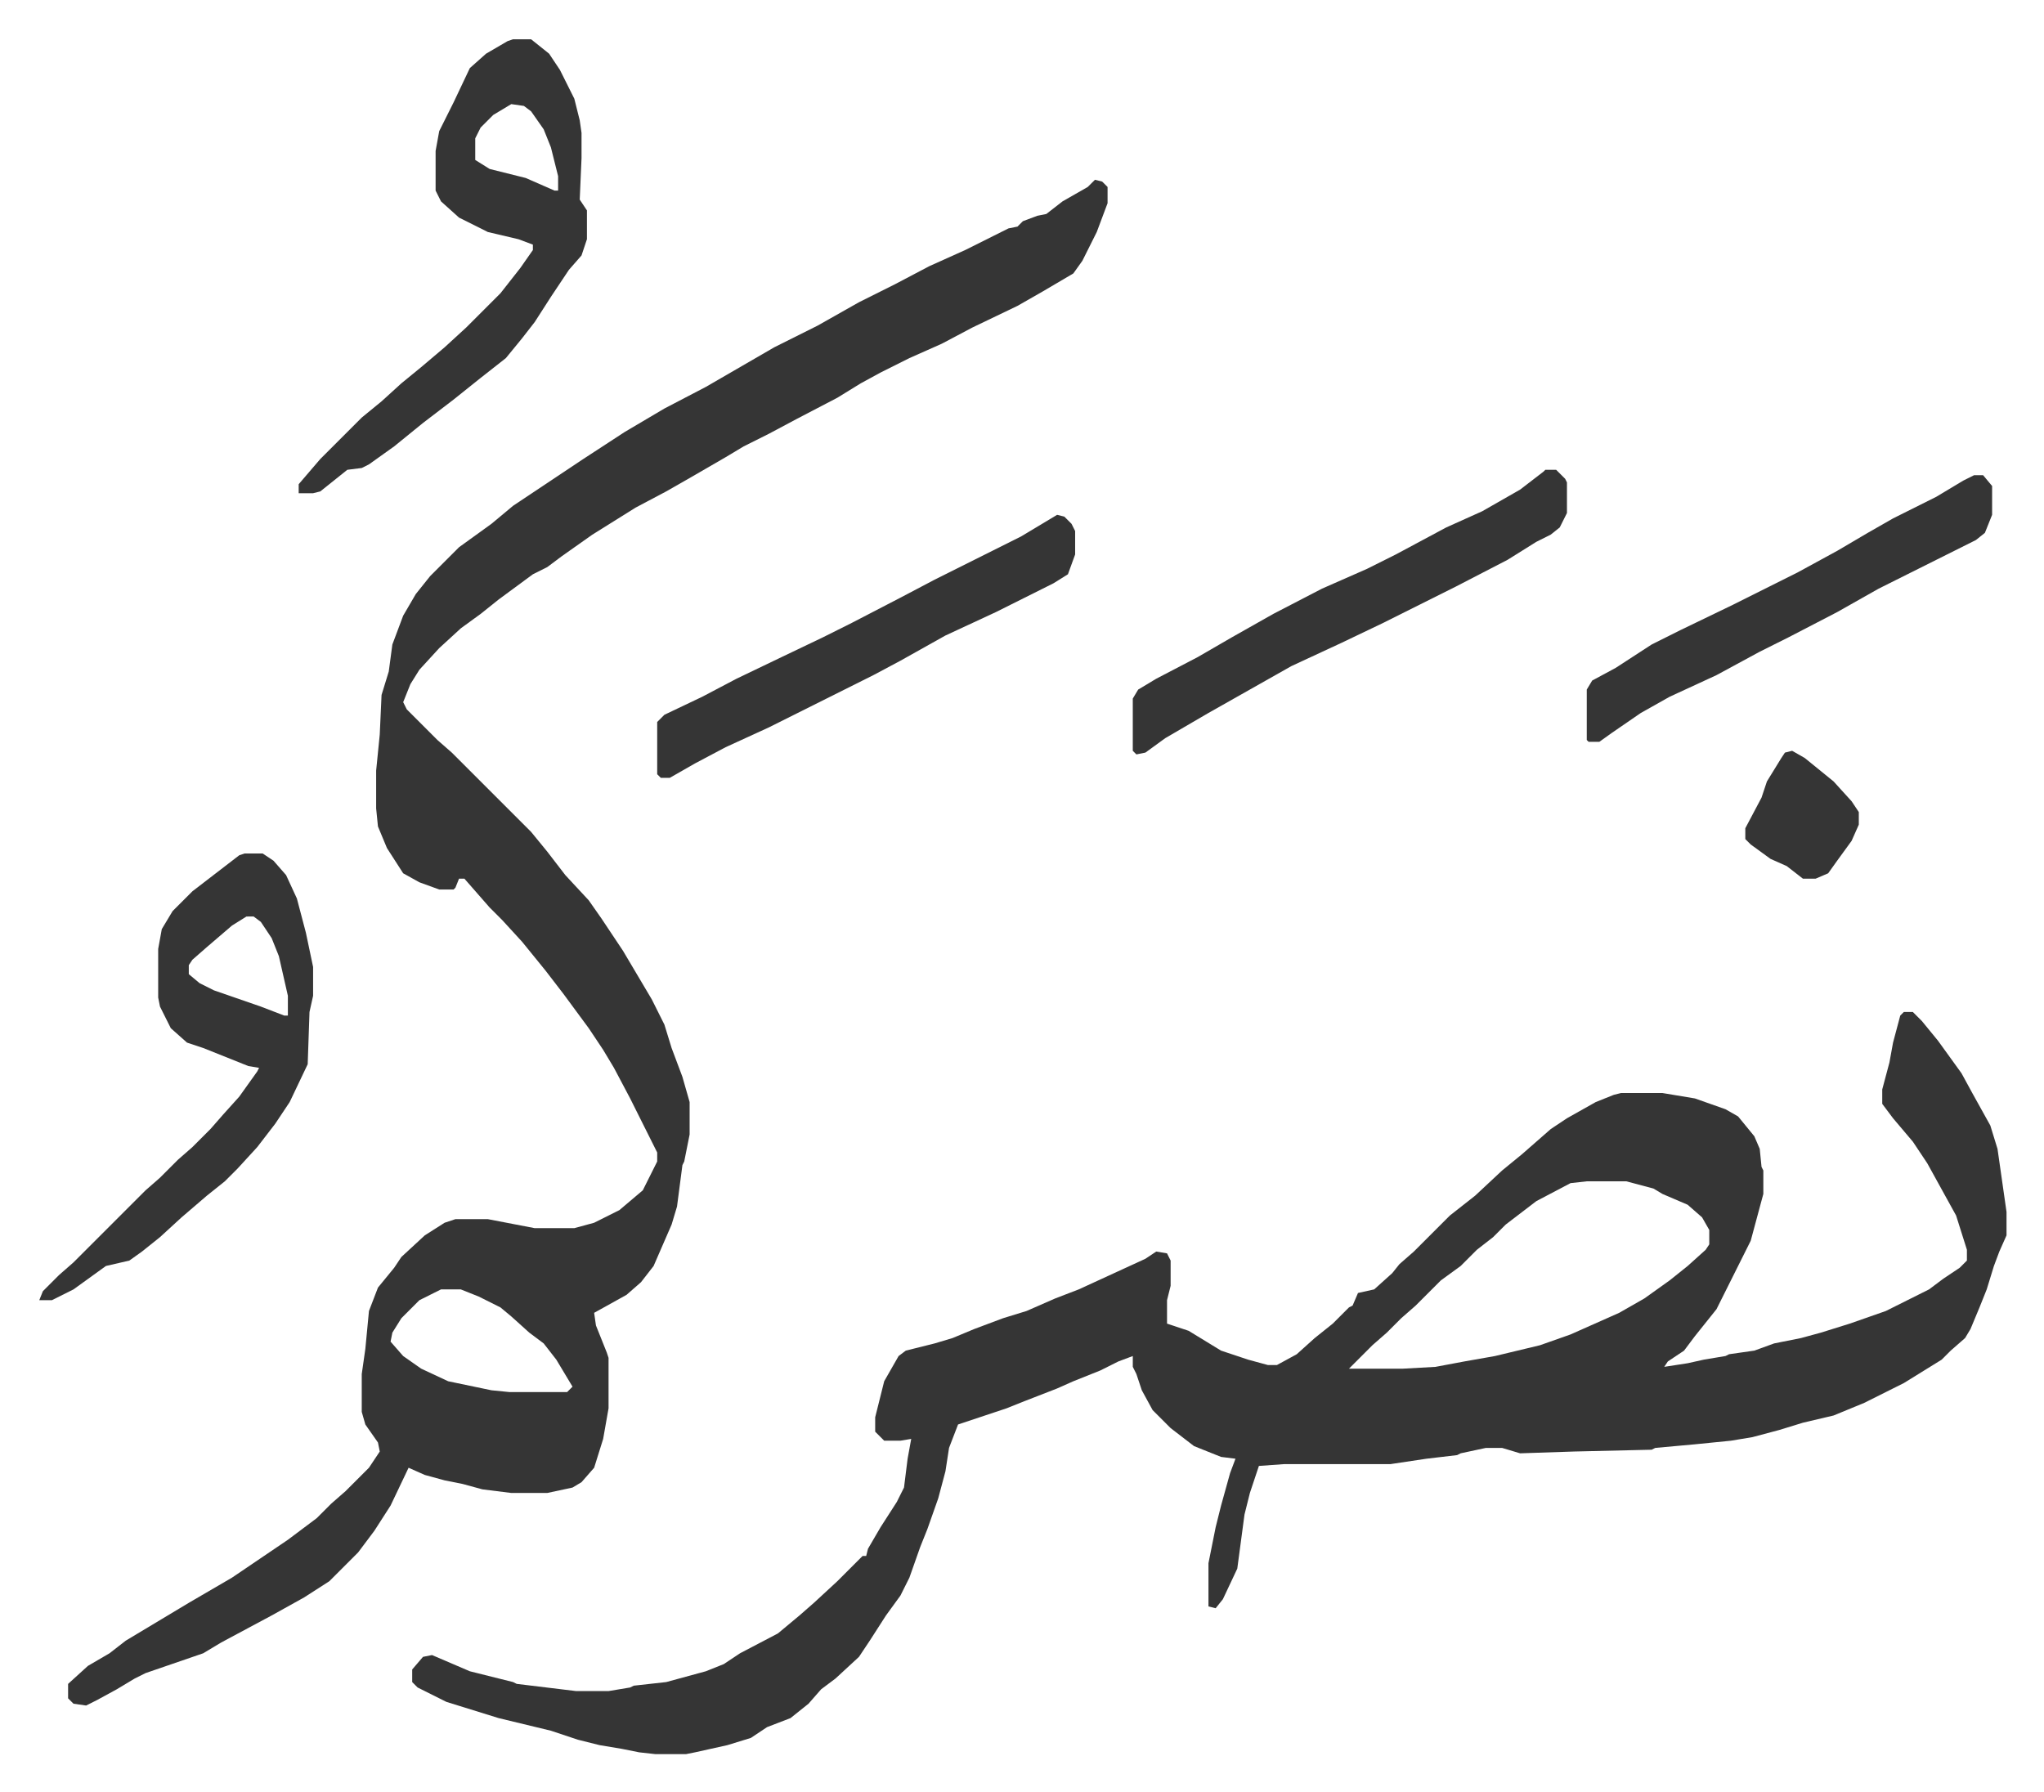 <svg xmlns="http://www.w3.org/2000/svg" viewBox="-21.8 142.2 1134.6 994.6">
    <path fill="#353535" id="rule_normal" d="M1035 704h5l5 5 9 11 13 18 6 11 10 18 4 13 5 35v13l-4 9-3 8-4 13-4 10-5 12-3 5-8 7-5 5-21 13-6 3-16 8-17 7-17 4-13 4-15 4-12 2-20 2-22 2-2 1-43 1-30 1-10-3h-9l-14 3-2 1-17 2-20 3h-59l-14 1-5 15-3 12-4 30-8 17-4 5-4-1v-24l4-20 3-12 5-18 3-8-8-1-15-6-13-10-10-10-6-11-3-9-2-4v-6l-8 3-10 5-15 6-9 4-18 7-10 4-27 9-5 13-2 13-4 15-6 17-4 10-6 17-5 10-8 11-9 14-6 9-13 12-8 6-7 8-10 8-13 5-9 6-13 4-18 4-5 1h-17l-9-1-10-2-12-2-12-3-15-5-29-7-29-9-16-8-3-3v-7l6-7 5-1 21 9 24 6 2 1 33 4h18l12-2 2-1 18-2 22-6 10-4 9-6 21-11 12-10 8-7 13-12 14-14h2l1-4 7-12 9-14 4-8 2-16 2-11-6 1h-9l-5-5v-8l5-20 8-14 4-3 16-4 10-3 12-5 16-6 13-4 16-7 13-5 37-17 6-4 6 1 2 4v14l-2 8v13l12 4 18 11 15 5 11 3h5l11-6 10-9 10-8 9-9 2-1 3-7 9-2 10-9 4-5 8-7 20-20 14-11 15-14 11-9 8-7 8-7 9-6 16-9 10-4 4-1h23l18 3 17 6 7 4 9 11 3 7 1 10 1 2v13l-7 26-8 16-11 22-12 15-6 8-9 6-2 3 13-2 9-2 12-2 2-1 14-2 11-4 15-3 11-3 16-5 20-7 16-8 8-4 8-6 9-6 4-4v-6l-6-19-16-29-8-12-11-13-6-8v-8l4-15 2-11 4-15zm-176 94-9 1-19 10-17 13-7 7-9 7-9 9-11 8-14 14-8 7-8 8-8 7-9 9-4 4h30l18-1 16-3 17-3 25-6 17-6 27-12 14-8 14-10 10-8 10-9 2-3v-8l-4-7-8-7-14-6-5-3-15-4zM586 242l4 1 3 3v9l-6 16-8 16-5 7-17 10-14 8-25 12-17 9-18 8-16 8-11 6-13 8-23 12-15 8-14 7-10 6-19 11-14 8-17 9-24 15-17 12-8 6-8 4-19 14-10 8-11 8-12 11-11 12-5 8-4 10 2 4 17 17 8 7 14 14 5 5 25 25 9 11 10 13 13 14 7 10 12 18 16 27 7 14 4 13 6 16 4 14v18l-3 15-1 2-3 23-3 10-10 23-7 9-8 7-18 10 1 7 6 15 1 3v28l-3 17-5 16-7 8-5 3-14 3h-20l-16-2-11-3-10-2-11-3-9-4-10 21-9 14-9 12-16 16-14 9-18 10-28 15-10 6-32 11-6 3-10 6-11 6-6 3-7-1-3-3v-8l11-10 12-7 9-7 20-12 15-9 24-14 31-21 16-12 8-8 8-7 13-13 6-9-1-5-7-10-2-7v-21l2-14 2-21 5-13 9-11 4-6 13-12 11-7 6-2h18l26 5h22l11-3 14-7 13-11 8-16v-5l-7-14-8-16-9-17-6-10-8-12-14-19-10-13-13-16-11-12-7-7-7-8-7-8h-3l-2 5-1 1h-8l-11-4-9-5-9-14-5-12-1-10v-21l2-20 1-22 4-13 2-15 6-16 7-12 8-10 16-16 18-13 12-10 39-26 23-15 22-13 23-12 19-11 19-11 24-12 23-13 20-10 19-10 20-9 16-8 8-4 5-1 3-3 8-3 5-1 9-7 14-8zM223 858l-12 6-10 10-5 8-1 5 7 8 10 7 15 7 24 5 10 1h32l3-3-9-15-7-9-8-6-10-9-6-5-12-6-10-4z"/>
    <path fill="#353535" id="rule_normal" d="M263 164h10l10 8 6 9 8 16 3 12 1 7v14l-1 23 4 6v16l-3 9-7 8-10 15-9 14-7 9-9 11-14 11-15 12-17 13-16 13-14 10-4 2-8 1-15 12-4 1h-8v-5l12-14 23-23 11-9 11-10 11-9 13-11 12-11 19-19 11-14 7-10v-3l-8-3-17-4-16-8-10-9-3-6v-22l2-11 8-16 9-19 9-8 12-7zm-1 36-10 6-7 7-3 6v12l8 5 20 5 16 7h2v-8l-4-16-4-10-7-10-4-3zM114 616h10l6 4 7 8 6 13 5 19 4 19v16l-2 9-1 29-10 21-8 12-10 13-11 12-7 7-10 8-14 12-12 11-10 8-7 5-13 3-18 13-12 6H0l2-5 9-9 8-7 40-40 8-7 10-10 8-7 10-10 7-8 9-10 10-14 1-2-6-1-25-10-9-3-9-8-6-12-1-5v-27l2-11 6-10 11-11 13-10 13-10zm1 35-8 5-14 12-8 7-2 3v5l6 5 8 4 26 9 13 5h2v-11l-5-22-4-10-6-9-4-3zm721-248h6l5 5 1 2v17l-4 8-5 4-8 4-16 10-29 15-40 20-23 11-28 13-23 13-23 13-24 14-11 8-5 1-2-2v-29l3-5 10-6 23-12 19-11 23-13 27-14 25-11 16-8 28-15 20-9 21-12 13-10zm-271 25 4 1 4 4 2 4v13l-4 11-8 5-16 8-16 8-28 13-25 14-15 8-16 8-26 13-16 8-24 11-17 9-14 8h-5l-2-2v-29l4-4 21-10 19-10 25-12 23-11 16-8 27-14 19-10 48-24zm509-22h5l5 6v16l-4 10-5 4-16 8-38 19-23 13-27 14-16 8-24 13-26 12-16 9-16 11-7 5h-6l-1-1v-28l3-5 13-7 20-13 16-8 29-14 36-18 22-12 17-10 14-8 24-12 15-9zM973 559l7 4 16 13 10 11 4 6v7l-4 9-8 11-5 7-7 3h-7l-9-7-9-4-11-8-3-3v-6l9-17 3-9 8-13 2-3z"/>
</svg>
